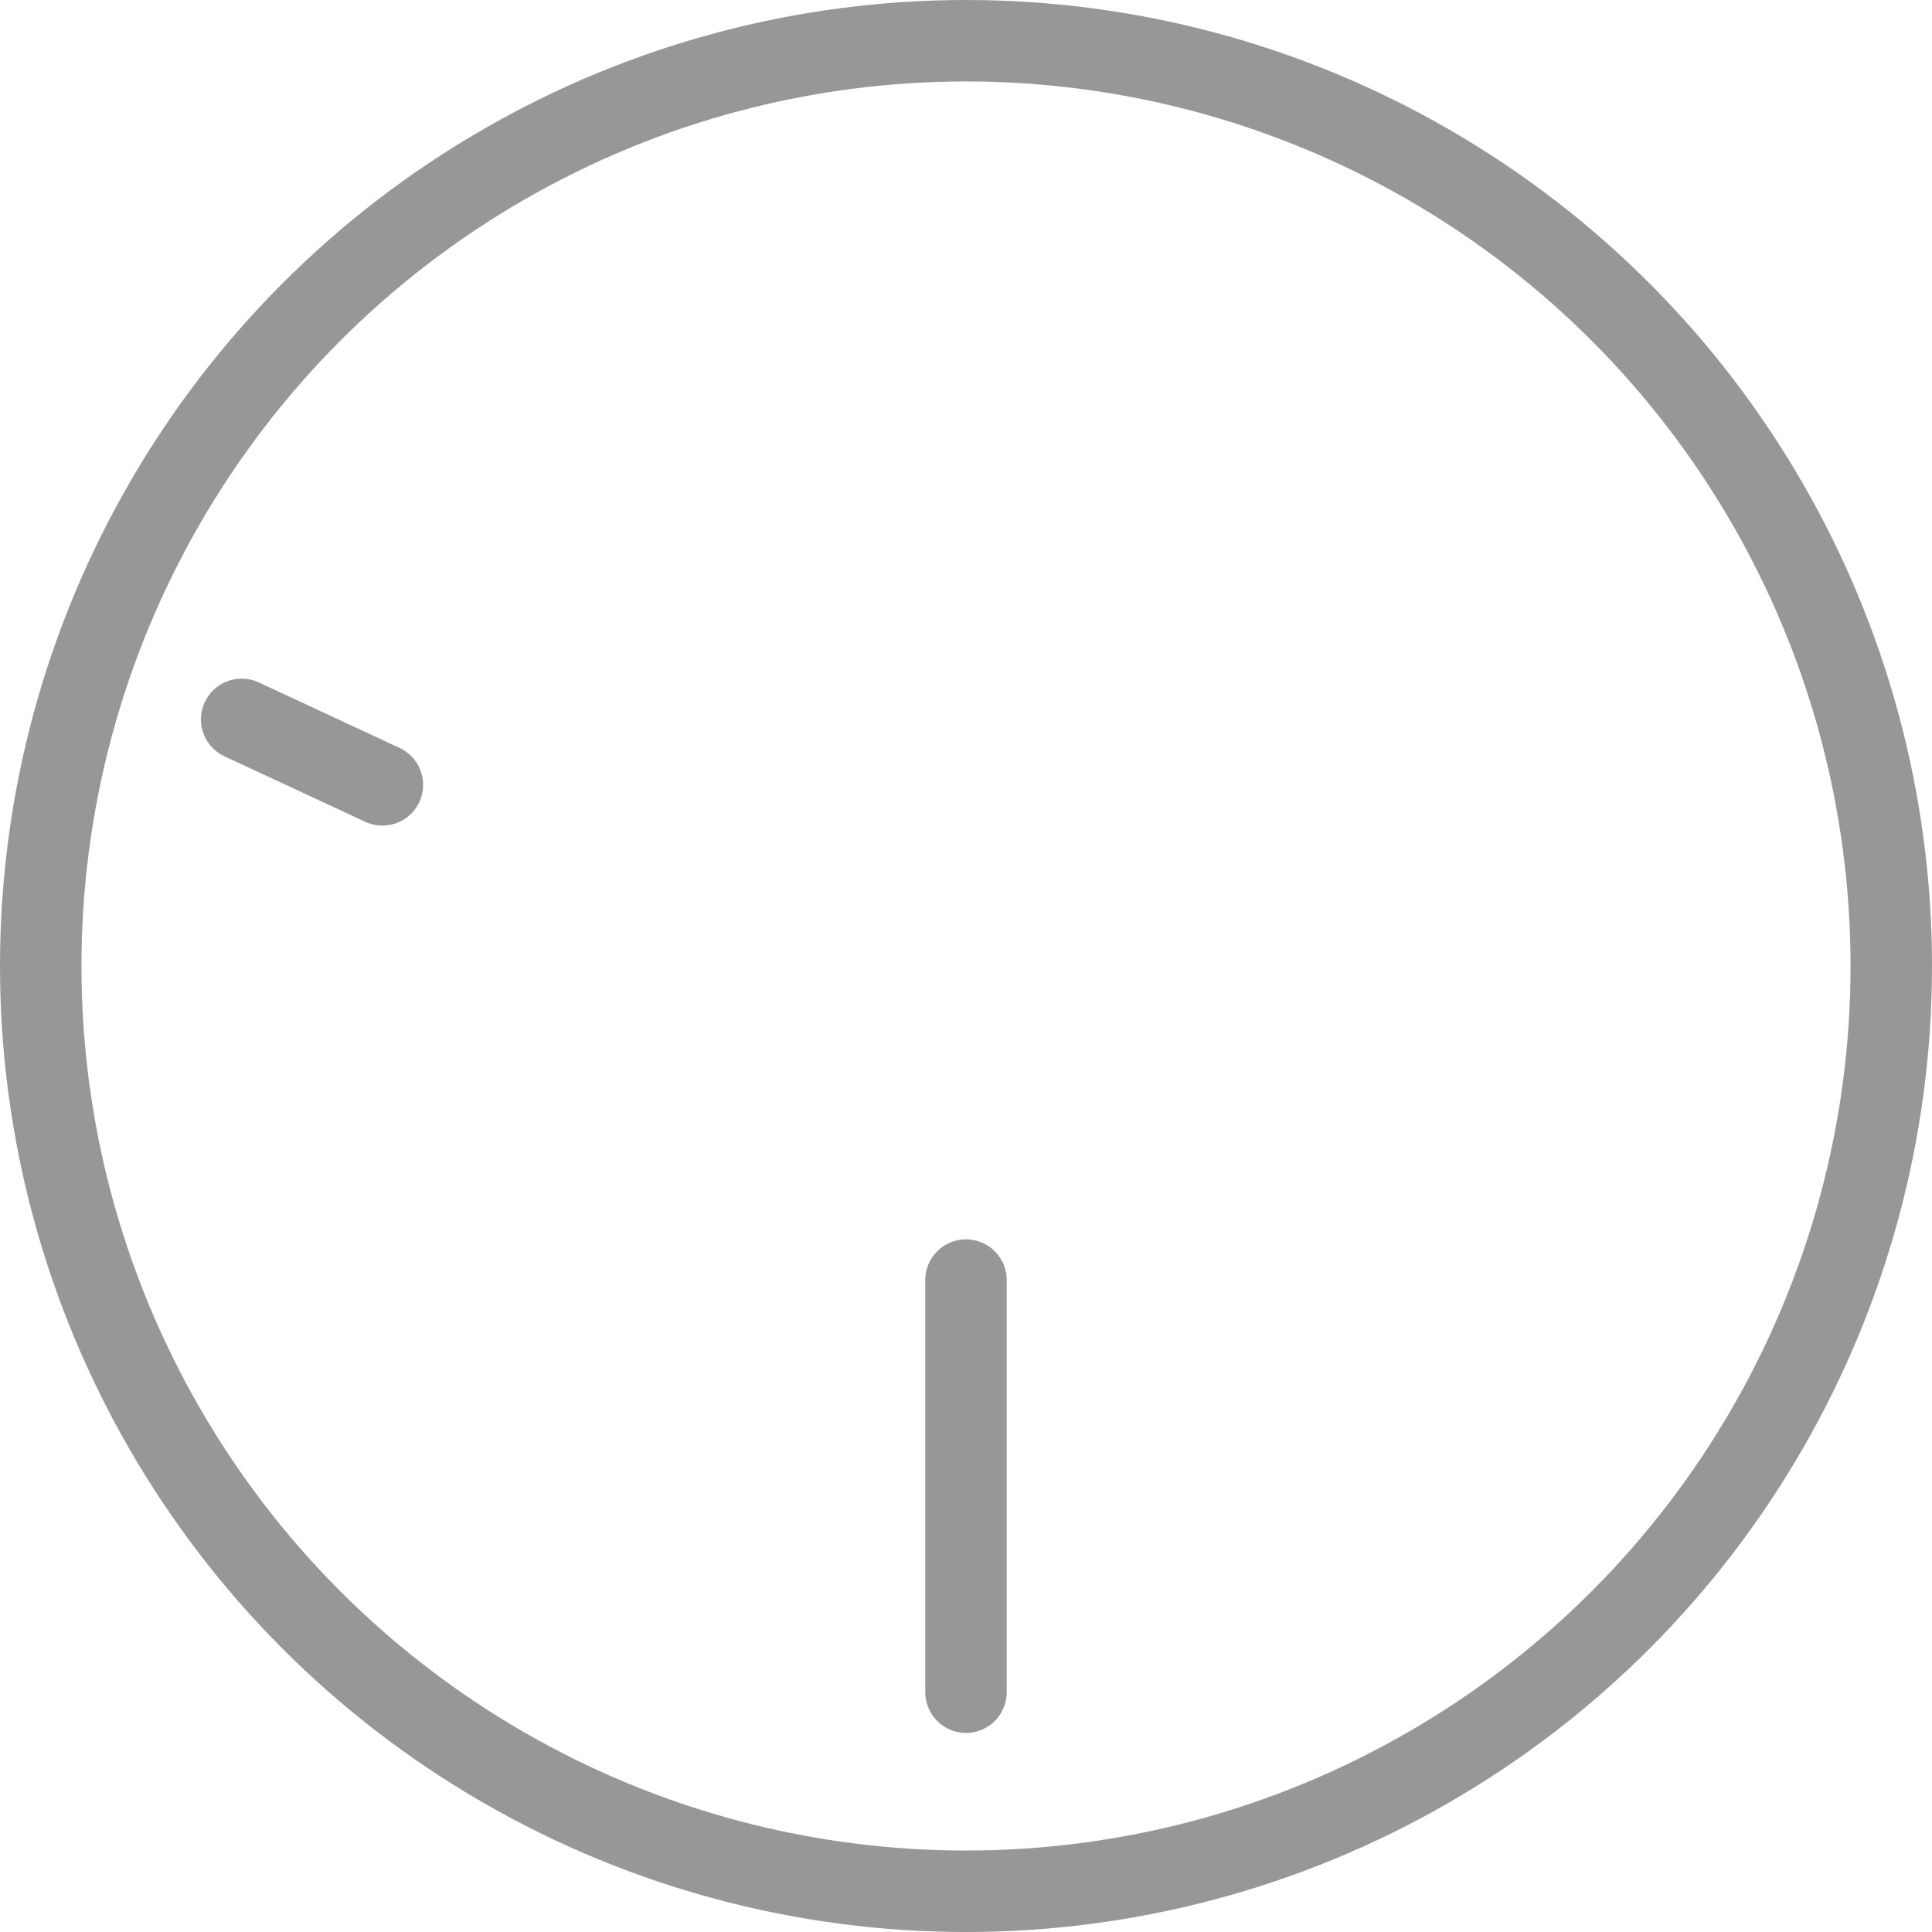 <svg width="37" height="37" viewBox="0 0 37 37" xmlns="http://www.w3.org/2000/svg">
    <g stroke="#979797" stroke-width="1.56" fill="none" fill-rule="evenodd">
        <circle cx="18.5" cy="18.5" r="17.72"/>
        <path stroke-linecap="round" d="M18.5 24.515v7.892M7.323 15.031l-2.695-1.254"/>
    </g>
</svg>
